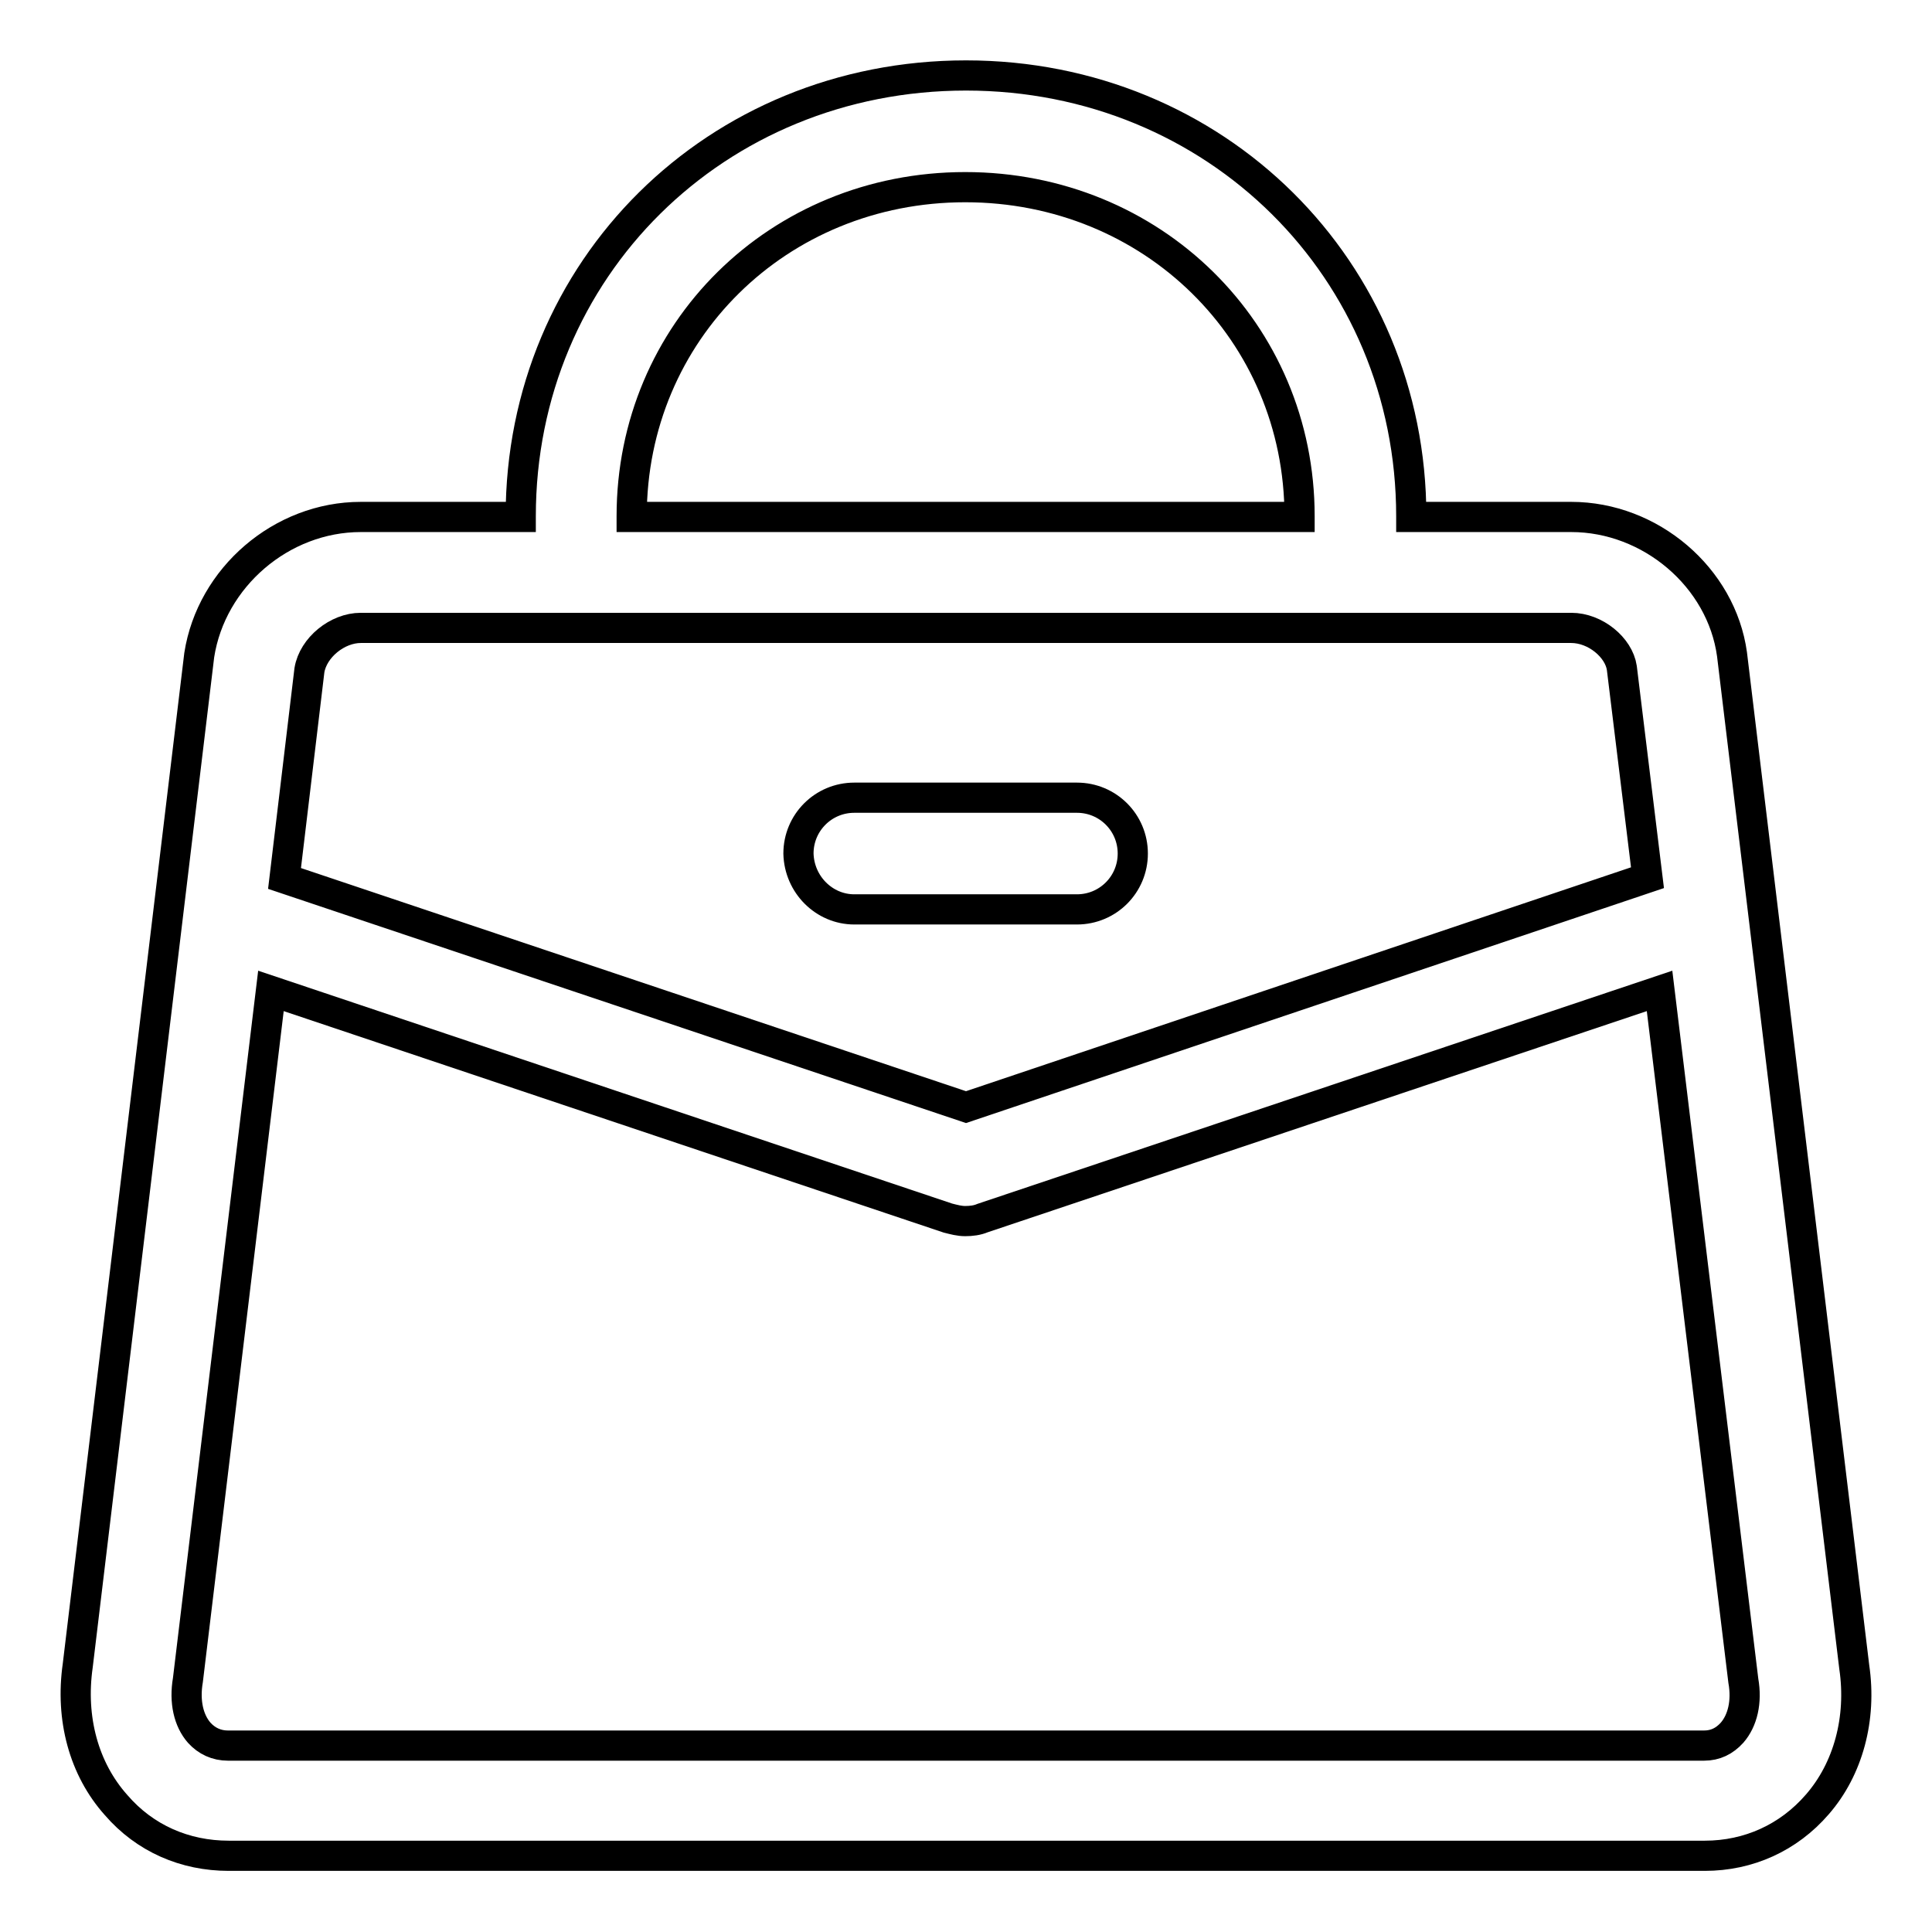<?xml version="1.0" encoding="utf-8"?>
<!-- Svg Vector Icons : http://www.onlinewebfonts.com/icon -->
<!DOCTYPE svg PUBLIC "-//W3C//DTD SVG 1.1//EN" "http://www.w3.org/Graphics/SVG/1.1/DTD/svg11.dtd">
<svg version="1.1" xmlns="http://www.w3.org/2000/svg" xmlns:xlink="http://www.w3.org/1999/xlink" x="0px" y="0px" viewBox="0 0 256 256" enable-background="new 0 0 256 256" xml:space="preserve">
<g><g><path stroke-width="4" fill-opacity="0" stroke="#000000"  d="M245.7,220.9L229.5,86.7c-1.4-10.2-10.8-18.2-21.3-18.2H187c0,0,0-0.1,0-0.1c0-32.7-25.9-58.4-59-58.4c-33.1,0-59,25.6-59,58.4c0,0,0,0.1,0,0.1H47.8c-10.5,0-19.8,8-21.4,18.3L10.3,220.7c-1,7,0.8,13.7,5.1,18.5c3.8,4.4,9.1,6.7,14.9,6.7h195.6c5.8,0,11.1-2.4,14.9-6.8C244.9,234.4,246.7,227.7,245.7,220.9L245.7,220.9z M83.7,68.4c0-24.4,19.4-43.6,44.2-43.6c24.8,0,44.3,19.2,44.3,43.6c0,0,0,0.1,0,0.1H83.7C83.7,68.4,83.7,68.4,83.7,68.4L83.7,68.4z M47.8,83.2h160.4c3.2,0,6.3,2.6,6.7,5.3l3.4,27.8L128,146.7l-90.3-30.3l3.3-27.6C41.5,85.8,44.7,83.2,47.8,83.2L47.8,83.2z M229.5,229.6c-1,1.1-2.2,1.7-3.7,1.7H30.2c-1.5,0-2.8-0.6-3.8-1.7c-1.4-1.6-2-4.1-1.5-7l11-91.3l89.7,30.1c0.8,0.2,1.5,0.4,2.3,0.4c0.8,0,1.6-0.1,2.3-0.4l89.7-30.1l11.1,91.4C231.5,225.5,230.9,228,229.5,229.6L229.5,229.6z M113.2,120.5h29.5c4.1,0,7.4-3.3,7.4-7.4s-3.3-7.4-7.4-7.4h-29.5c-4.1,0-7.4,3.3-7.4,7.4C105.9,117.2,109.2,120.5,113.2,120.5L113.2,120.5z"/></g></g>
</svg>
